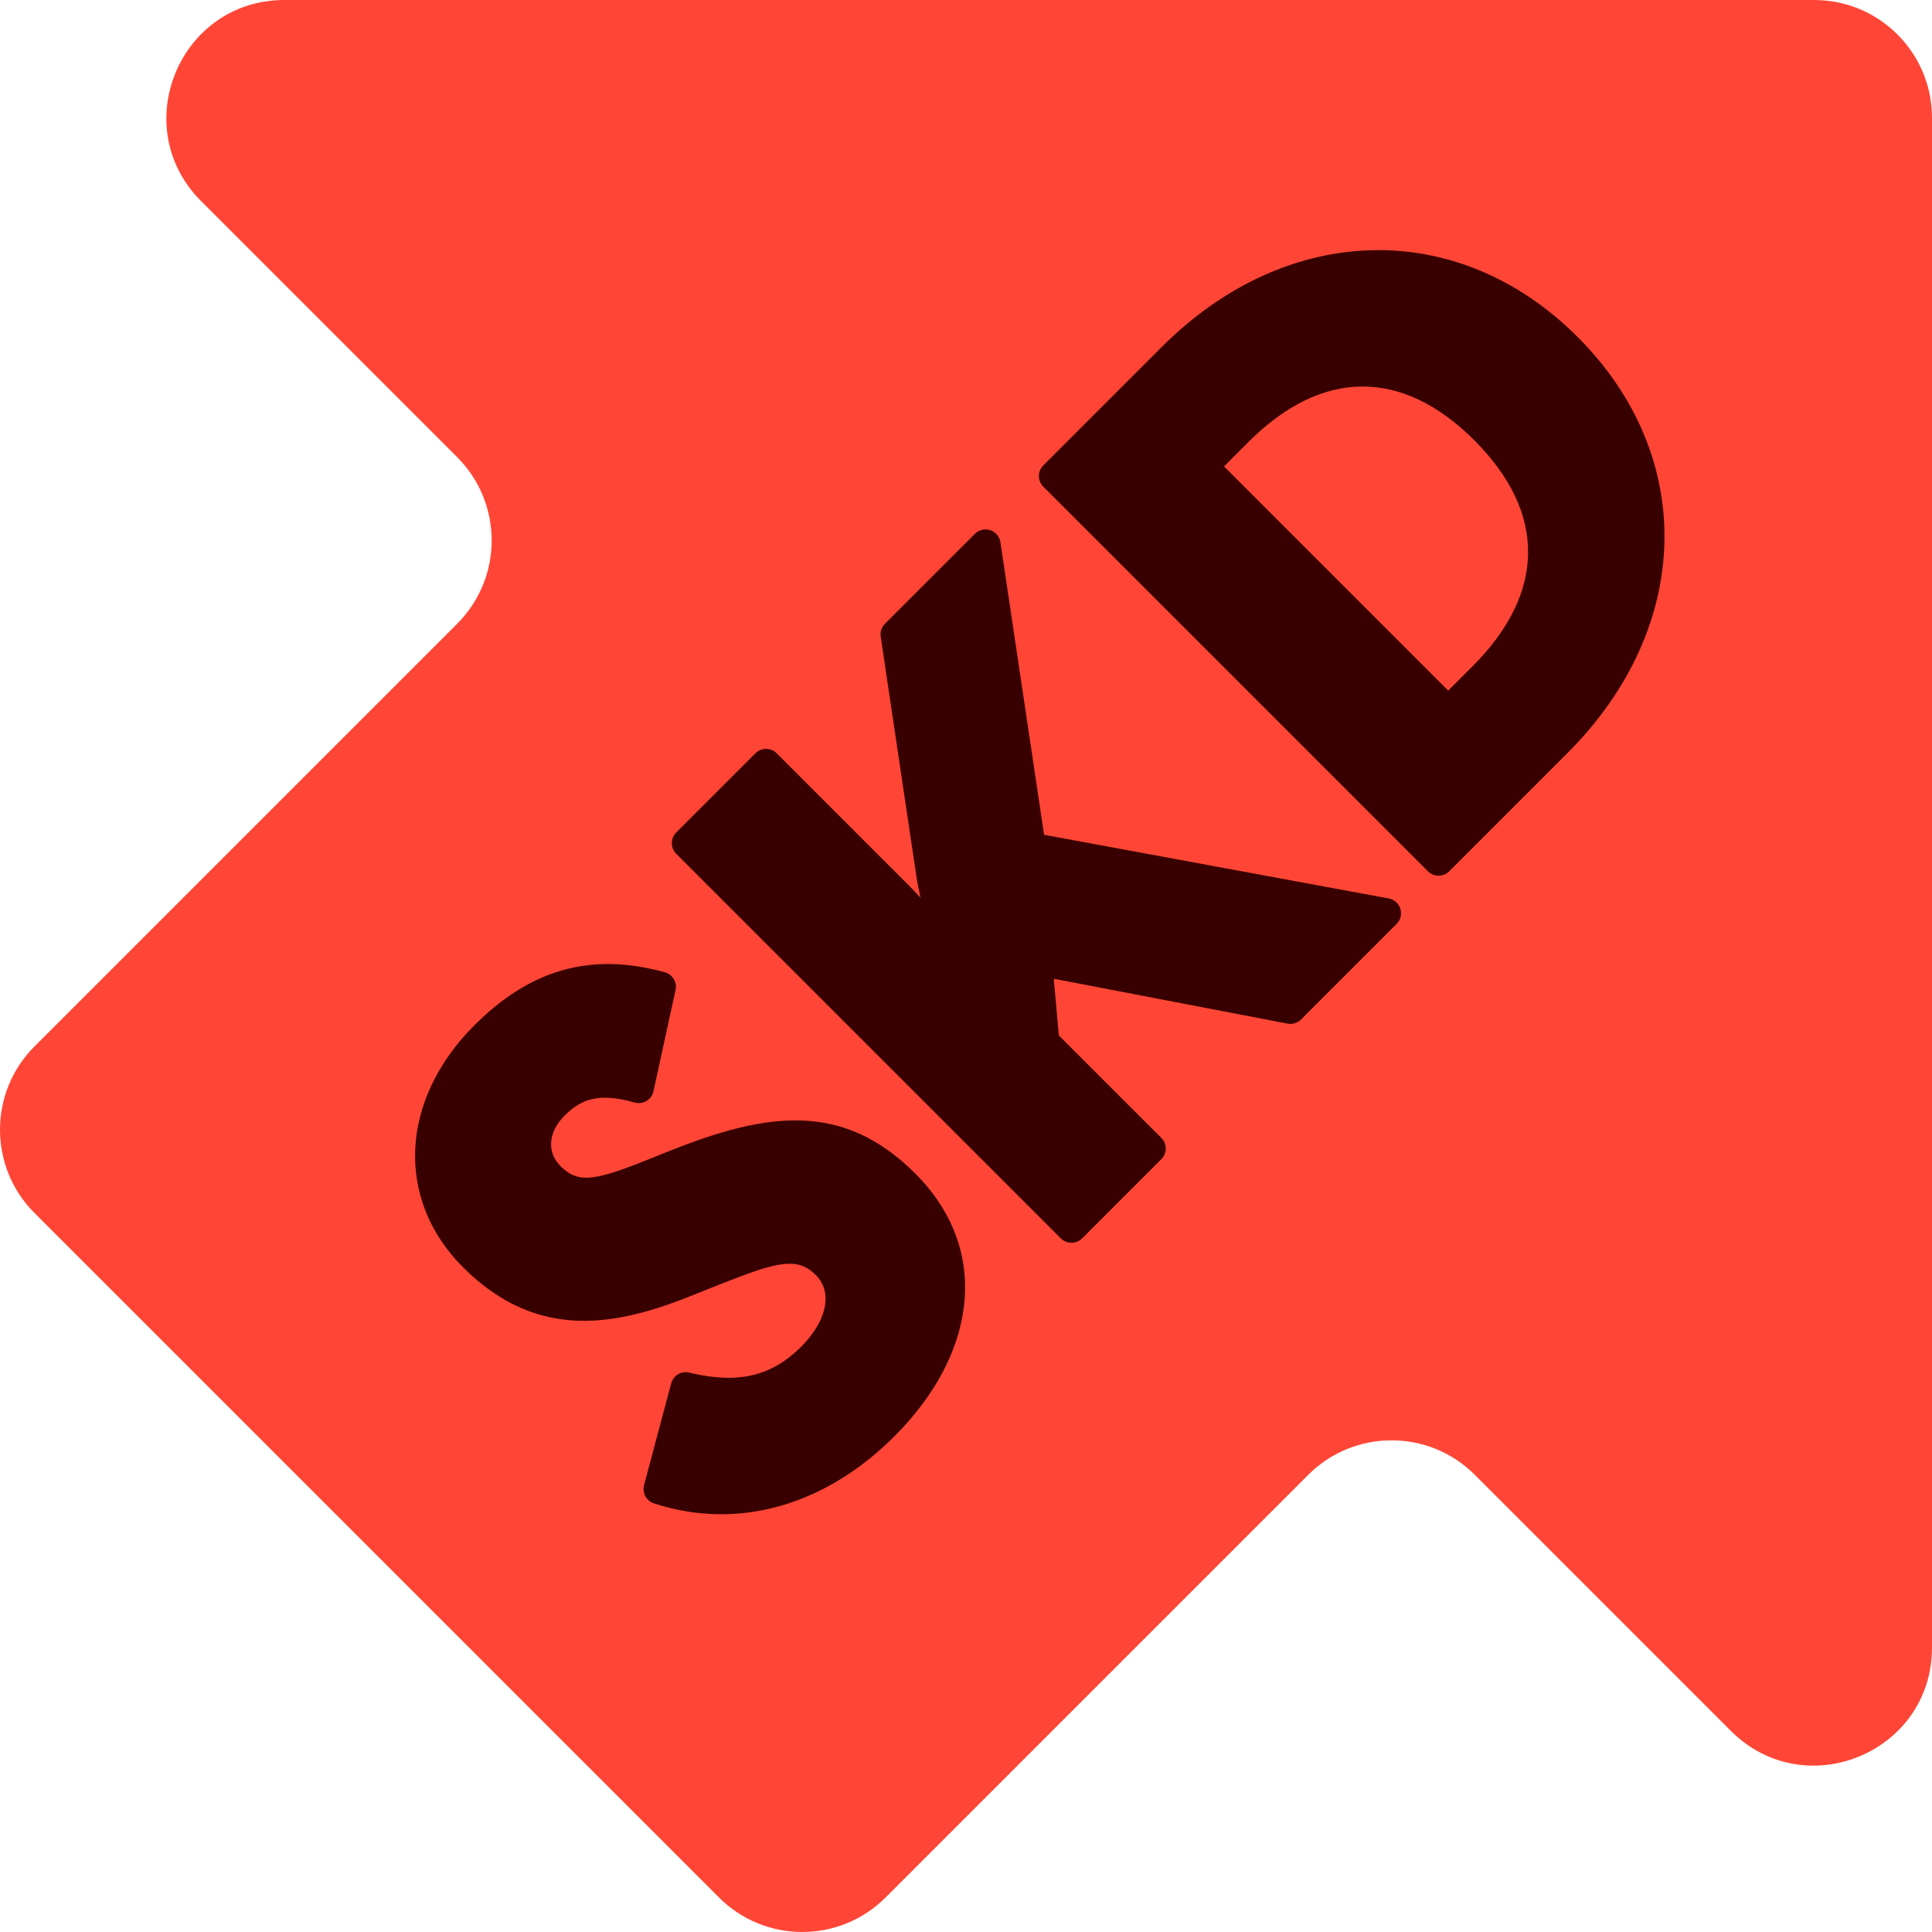 <svg xmlns="http://www.w3.org/2000/svg" version="1.1" xmlns:xlink="http://www.w3.org/1999/xlink" width="232" height="232"><svg width="232" height="232" viewBox="0 0 232 232" xmlns="http://www.w3.org/2000/svg">
    <path id="SvgjsPath1007" fill="#ff4636" fill-rule="evenodd" stroke="none" d="M 217.854 0 L 34.152 0 C 21.55 0 15.238 15.237 24.149 24.149 L 54.897 54.896 C 60.422 60.421 60.422 69.378 54.897 74.903 L 4.143 125.657 C -1.381 131.181 -1.381 140.137 4.143 145.662 L 86.338 227.856 C 91.862 233.381 100.82 233.381 106.343 227.856 L 157.097 177.104 C 162.621 171.579 171.579 171.579 177.103 177.104 L 207.85 207.851 C 216.762 216.763 232 210.451 232 197.847 L 232 14.146 C 232 6.333 225.666 0 217.854 0"></path>
    <path id="SvgjsPath1006" fill="#390000" stroke="none" d="M 80.384 138.213 L 76.994 139.568 C 71.085 141.904 69.275 141.994 67.323 140.039 C 66.535 139.251 66.138 138.288 66.178 137.255 C 66.222 136.122 66.783 134.987 67.798 133.972 C 69.704 132.066 71.778 131.135 76.212 132.395 C 76.694 132.531 77.209 132.463 77.637 132.207 C 78.066 131.949 78.367 131.527 78.474 131.039 L 81.123 118.882 C 81.329 117.943 80.763 117.008 79.837 116.753 C 71.007 114.321 63.738 116.346 56.954 123.128 C 48.005 132.08 47.446 144.023 55.596 152.173 C 64.668 161.244 74.269 159.13 83.289 155.495 L 86.671 154.141 C 93.366 151.522 95.72 150.865 97.979 153.125 C 100.018 155.162 99.308 158.611 96.214 161.706 C 92.622 165.297 88.599 166.23 82.768 164.826 C 81.808 164.594 80.851 165.171 80.598 166.119 L 77.337 178.344 C 77.09 179.271 77.611 180.23 78.522 180.529 C 81.191 181.405 83.902 181.835 86.6 181.835 C 93.975 181.835 101.261 178.619 107.398 172.482 C 112.261 167.619 115.155 162.17 115.77 156.727 C 116.428 150.878 114.401 145.413 109.909 140.923 C 101.274 132.287 92.209 133.483 80.384 138.213"></path>
    <path id="SvgjsPath1005" fill="#390000" stroke="none" d="M 166.761 107.888 L 125.376 100.243 L 120.134 65.115 C 120.032 64.44 119.56 63.878 118.912 63.665 C 118.262 63.454 117.551 63.621 117.067 64.104 L 106.265 74.902 C 105.86 75.308 105.672 75.881 105.756 76.447 L 110.034 105.174 C 110.153 106.006 110.328 106.887 110.54 107.79 C 110.09 107.301 109.651 106.838 109.23 106.417 L 93.271 90.457 C 92.564 89.75 91.419 89.75 90.712 90.457 L 81.202 99.965 C 80.863 100.304 80.672 100.765 80.672 101.245 C 80.672 101.724 80.863 102.184 81.202 102.523 L 127.389 148.71 C 127.742 149.063 128.205 149.239 128.668 149.239 C 129.131 149.239 129.593 149.063 129.947 148.71 L 139.456 139.2 C 139.795 138.861 139.986 138.401 139.986 137.922 C 139.986 137.442 139.795 136.981 139.456 136.642 L 127.15 124.338 L 126.539 117.532 L 154.612 122.921 C 155.198 123.035 155.806 122.847 156.232 122.424 L 167.712 110.945 C 168.187 110.47 168.359 109.771 168.159 109.13 C 167.96 108.488 167.421 108.01 166.761 107.888"></path>
    <path id="SvgjsPath1004" fill="#390000" stroke="none" d="M 173.904 82.928 L 146.985 56.008 L 149.917 53.075 C 158.731 44.265 168.36 44.195 177.04 52.872 C 185.719 61.552 185.647 71.185 176.836 79.996 Z M 189.448 40.466 C 175.097 26.118 154.551 26.62 139.48 41.688 L 125.284 55.884 C 124.945 56.224 124.754 56.684 124.754 57.163 C 124.754 57.642 124.945 58.102 125.284 58.441 L 171.47 104.628 C 171.824 104.982 172.287 105.158 172.748 105.158 C 173.211 105.158 173.674 104.98 174.028 104.628 L 188.225 90.433 C 203.292 75.364 203.795 54.816 189.448 40.466"></path>
</svg><style>@media (prefers-color-scheme: light) { :root { filter: none; } }
@media (prefers-color-scheme: dark) { :root { filter: none; } }
</style></svg>